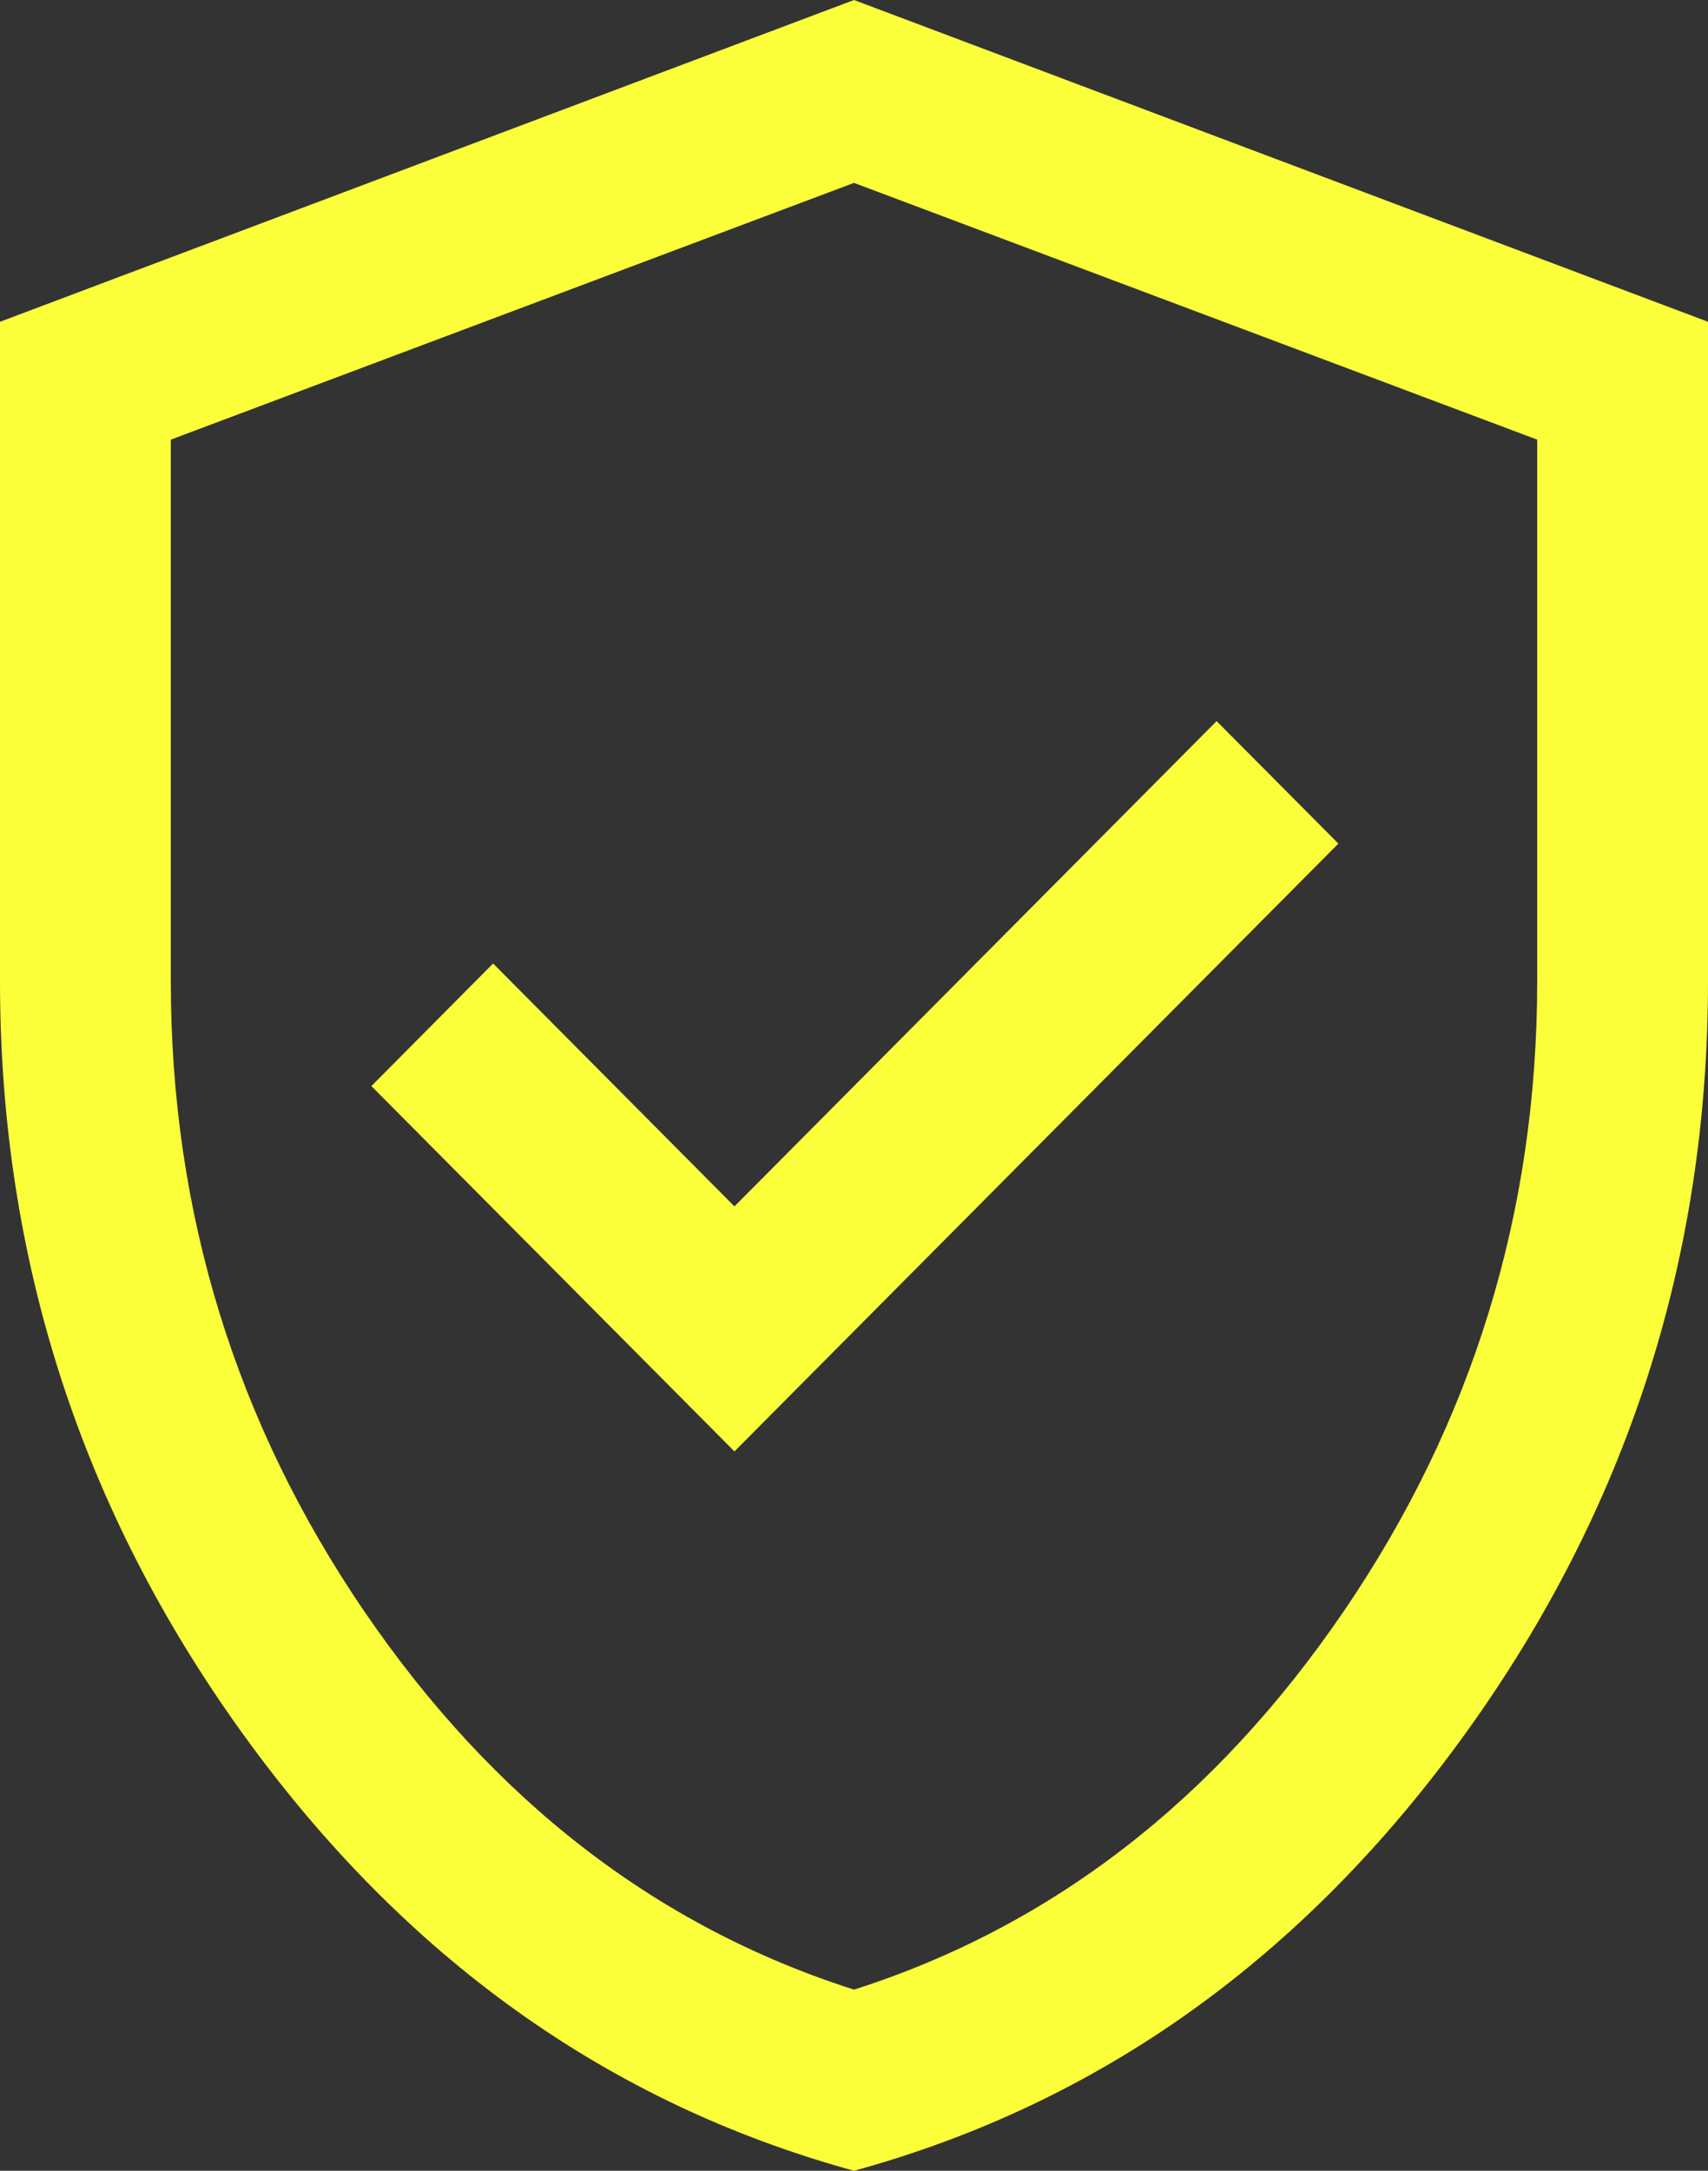 <svg width="37" height="47" viewBox="0 0 37 47" fill="none" xmlns="http://www.w3.org/2000/svg">
<rect x="0" y="0" width="37" height="47" fill="#333333" stroke="none"/>
<path d="M15.91 31.425L28.993 18.265L26.355 15.613L15.91 26.12L10.682 20.861L8.045 23.515L15.91 31.425ZM18.5 47C13.165 45.536 8.748 42.378 5.249 37.524C1.75 32.669 0 27.243 0 21.243V6.967L18.5 0L37 6.967V21.243C37 27.243 35.25 32.669 31.751 37.524C28.252 42.378 23.835 45.536 18.5 47ZM18.5 43.078C22.776 41.713 26.311 38.984 29.107 34.89C31.902 30.796 33.3 26.247 33.3 21.243V9.519L18.5 3.96L3.7 9.519V21.243C3.7 26.247 5.098 30.796 7.893 34.89C10.689 38.984 14.224 41.713 18.5 43.078Z" fill="#FBFF3A"></path>
</svg>
